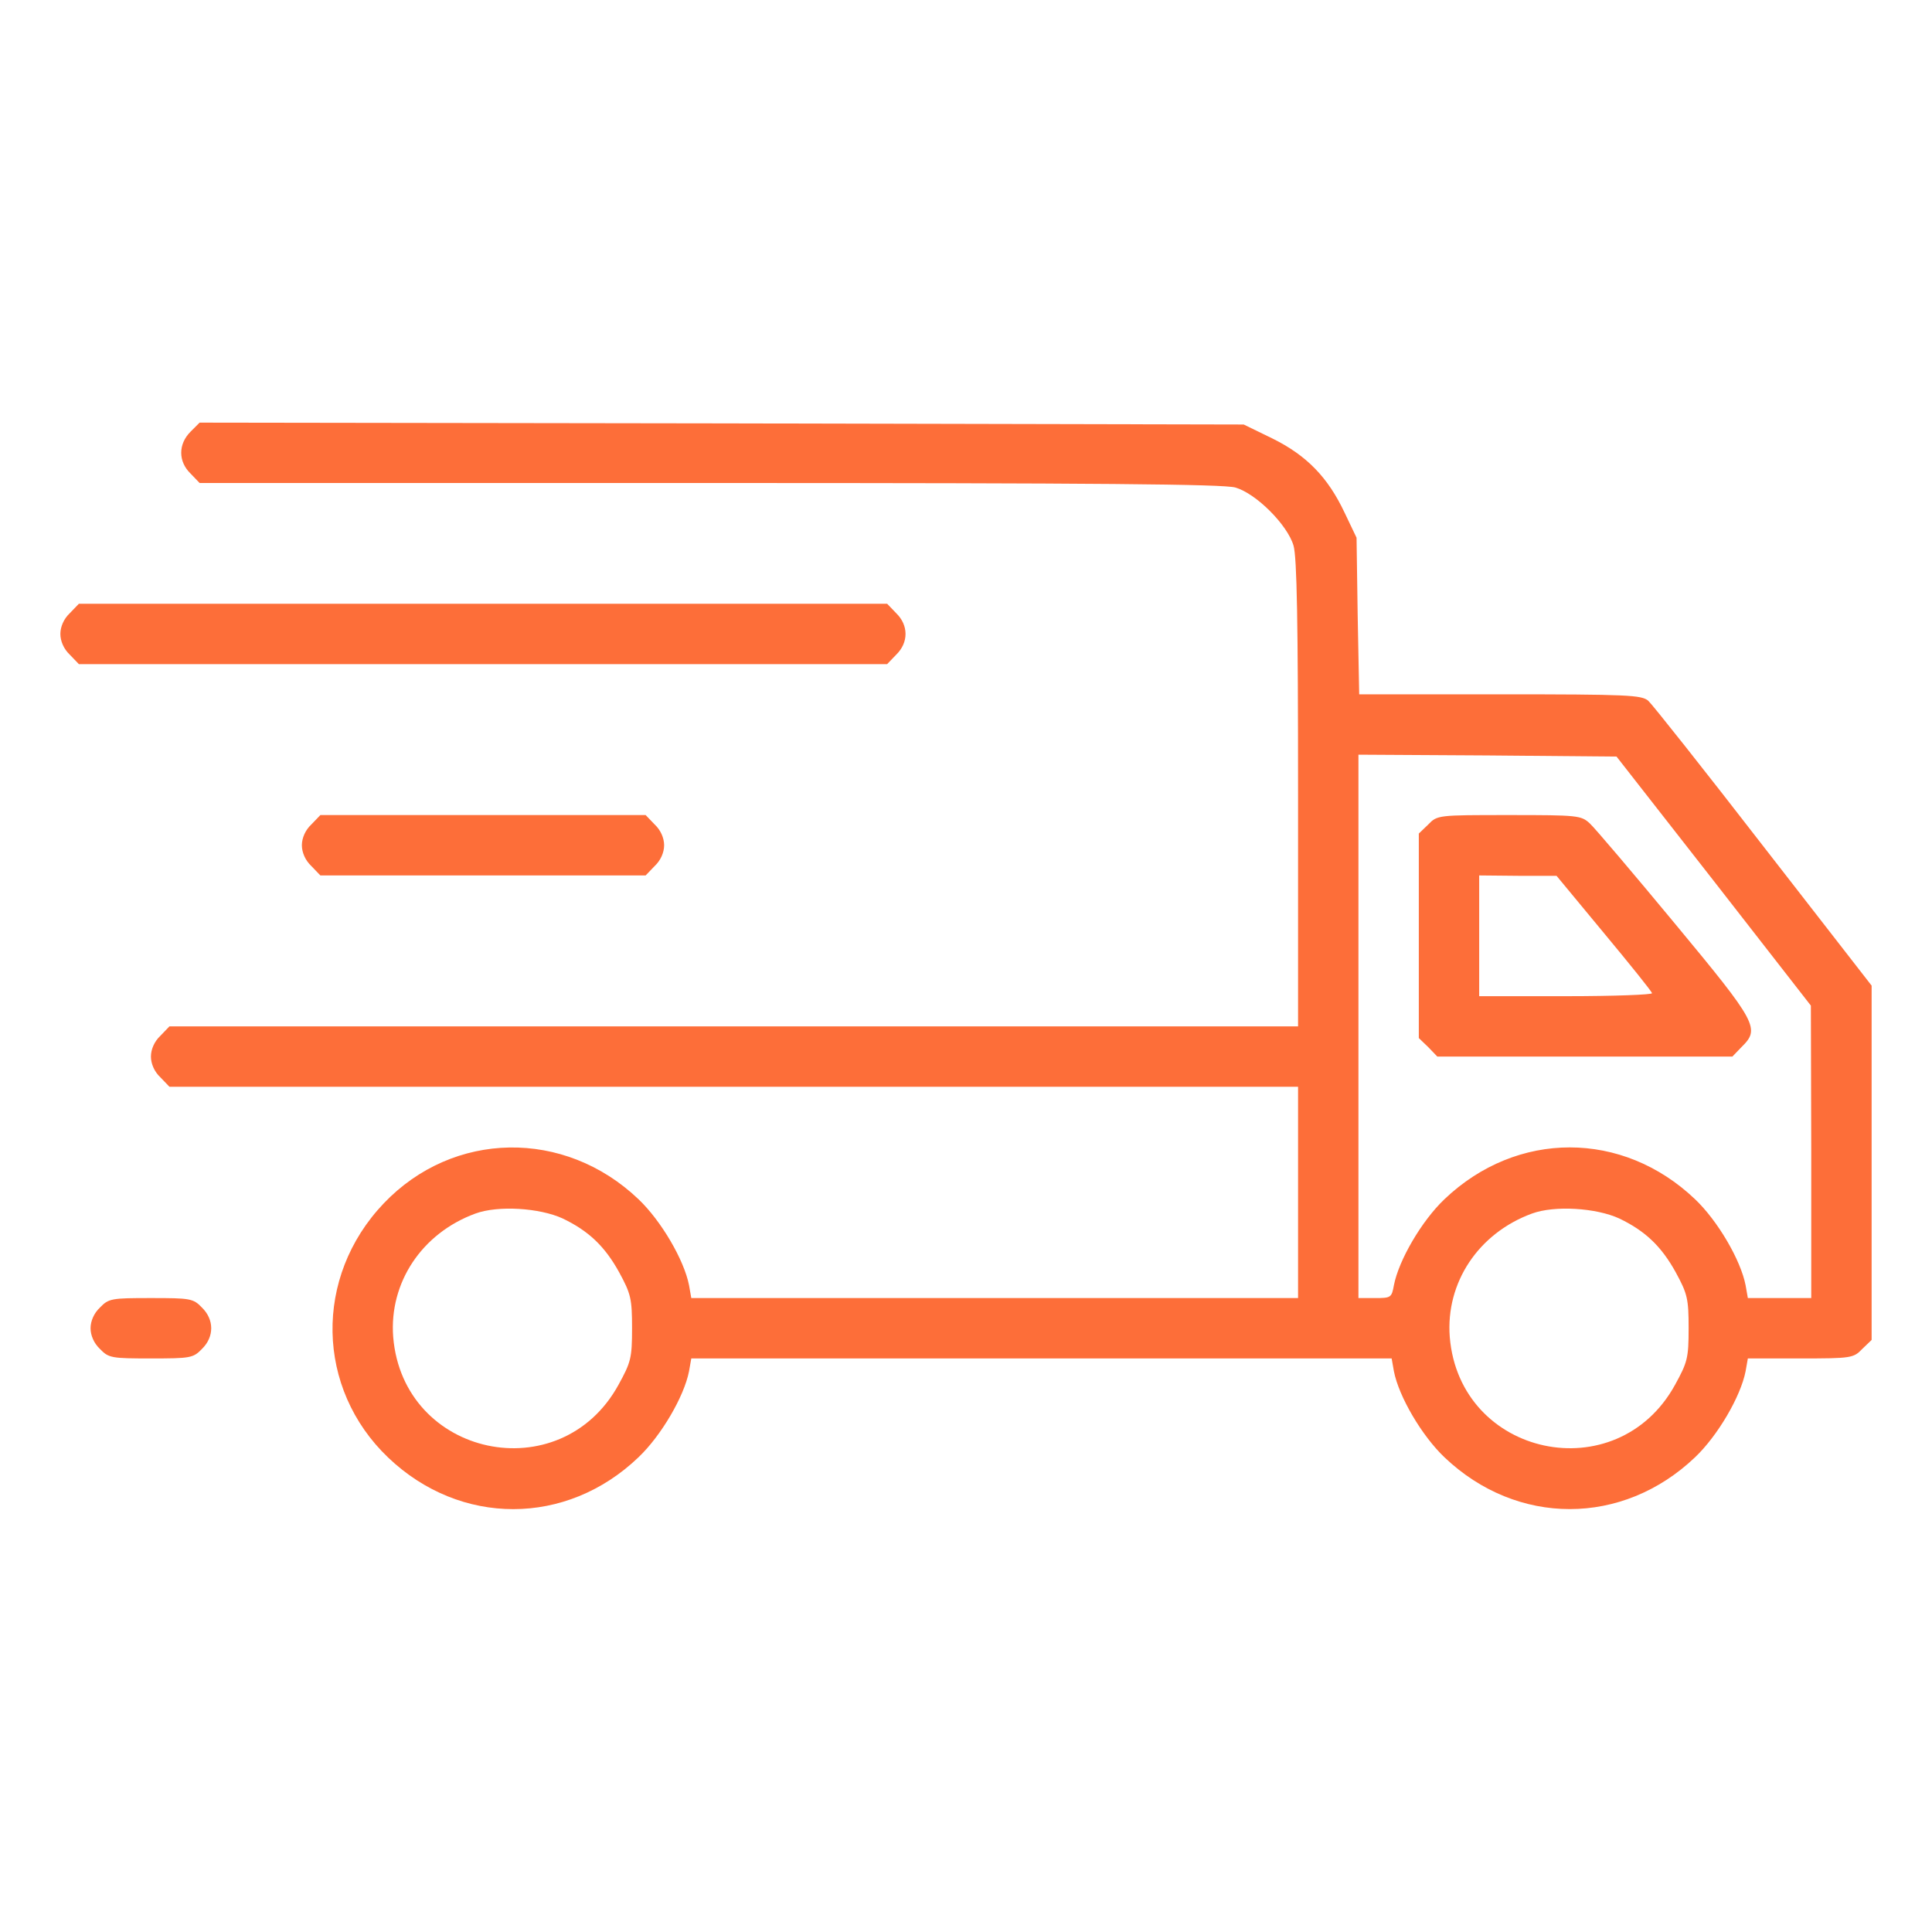 <svg version="1.0" xmlns="http://www.w3.org/2000/svg"
     width="512pt" height="512pt" viewBox="0 0 512 512"
     preserveAspectRatio="xMidYMid meet">
    <g transform="translate(0,512) scale(0.1,-0.1)"
       fill="#FD6E39" stroke="none">
        <path d="M505 3976 c-33 -33 -33 -79 0 -111 l24 -25 1352 0 c1032 0 1361 -3
1393 -12 55 -16 138 -99 154 -154 9 -31 12 -203 12 -658 l0 -616 -1495 0
-1496 0 -24 -25 c-16 -15 -25 -36 -25 -55 0 -19 9 -40 25 -55 l24 -25 1496 0
1495 0 0 -280 0 -280 -804 0 -804 0 -6 34 c-13 67 -74 171 -134 228 -196 187
-491 182 -675 -11 -186 -195 -180 -491 12 -674 191 -182 472 -182 663 1 60 57
121 161 134 228 l6 34 928 0 928 0 6 -34 c13 -67 74 -171 134 -228 192 -183
472 -183 664 0 60 57 121 161 134 228 l6 34 140 0 c134 0 140 1 163 25 l25 24
0 470 0 469 -286 368 c-157 203 -295 377 -306 387 -18 15 -52 17 -393 17
l-373 0 -4 208 -3 207 -32 67 c-44 93 -100 151 -191 196 l-76 37 -1383 3
-1384 2 -24 -24z m4037 -1191 l257 -330 1 -387 0 -388 -84 0 -84 0 -6 34 c-13
67 -74 171 -134 228 -192 183 -472 183 -664 0 -60 -57 -121 -161 -134 -228 -6
-33 -8 -34 -50 -34 l-44 0 0 720 0 720 342 -2 342 -3 258 -330z m-3051 -894
c69 -33 112 -74 150 -143 31 -57 34 -70 34 -148 0 -79 -3 -90 -36 -150 -154
-280 -571 -191 -597 127 -11 144 76 275 218 327 60 22 170 15 231 -13z m2800
0 c69 -33 112 -74 150 -143 31 -57 34 -70 34 -148 0 -79 -3 -90 -36 -150 -154
-280 -571 -191 -597 127 -11 144 76 275 218 327 60 22 170 15 231 -13z"/>
        <path d="M3785 2935 l-25 -24 0 -271 0 -271 25 -24 24 -25 391 0 391 0 24 25
c50 49 43 63 -176 327 -111 134 -212 253 -226 266 -23 21 -31 22 -214 22 -188
0 -190 0 -214 -25z m465 -287 c69 -83 127 -155 128 -160 2 -4 -100 -8 -227 -8
l-231 0 0 160 0 160 103 -1 102 0 125 -151z"/>
        <path d="M185 3495 c-16 -15 -25 -36 -25 -55 0 -19 9 -40 25 -55 l24 -25 1071
0 1071 0 24 25 c33 32 33 78 0 110 l-24 25 -1071 0 -1071 0 -24 -25z"/>
        <path d="M825 2935 c-16 -15 -25 -36 -25 -55 0 -19 9 -40 25 -55 l24 -25 431
0 431 0 24 25 c16 15 25 36 25 55 0 19 -9 40 -25 55 l-24 25 -431 0 -431 0
-24 -25z"/>
        <path d="M265 1655 c-16 -15 -25 -36 -25 -55 0 -19 9 -40 25 -55 23 -24 31
-25 135 -25 104 0 112 1 135 25 33 32 33 78 0 110 -23 24 -31 25 -135 25 -104
0 -112 -1 -135 -25z"/>
    </g>
</svg>